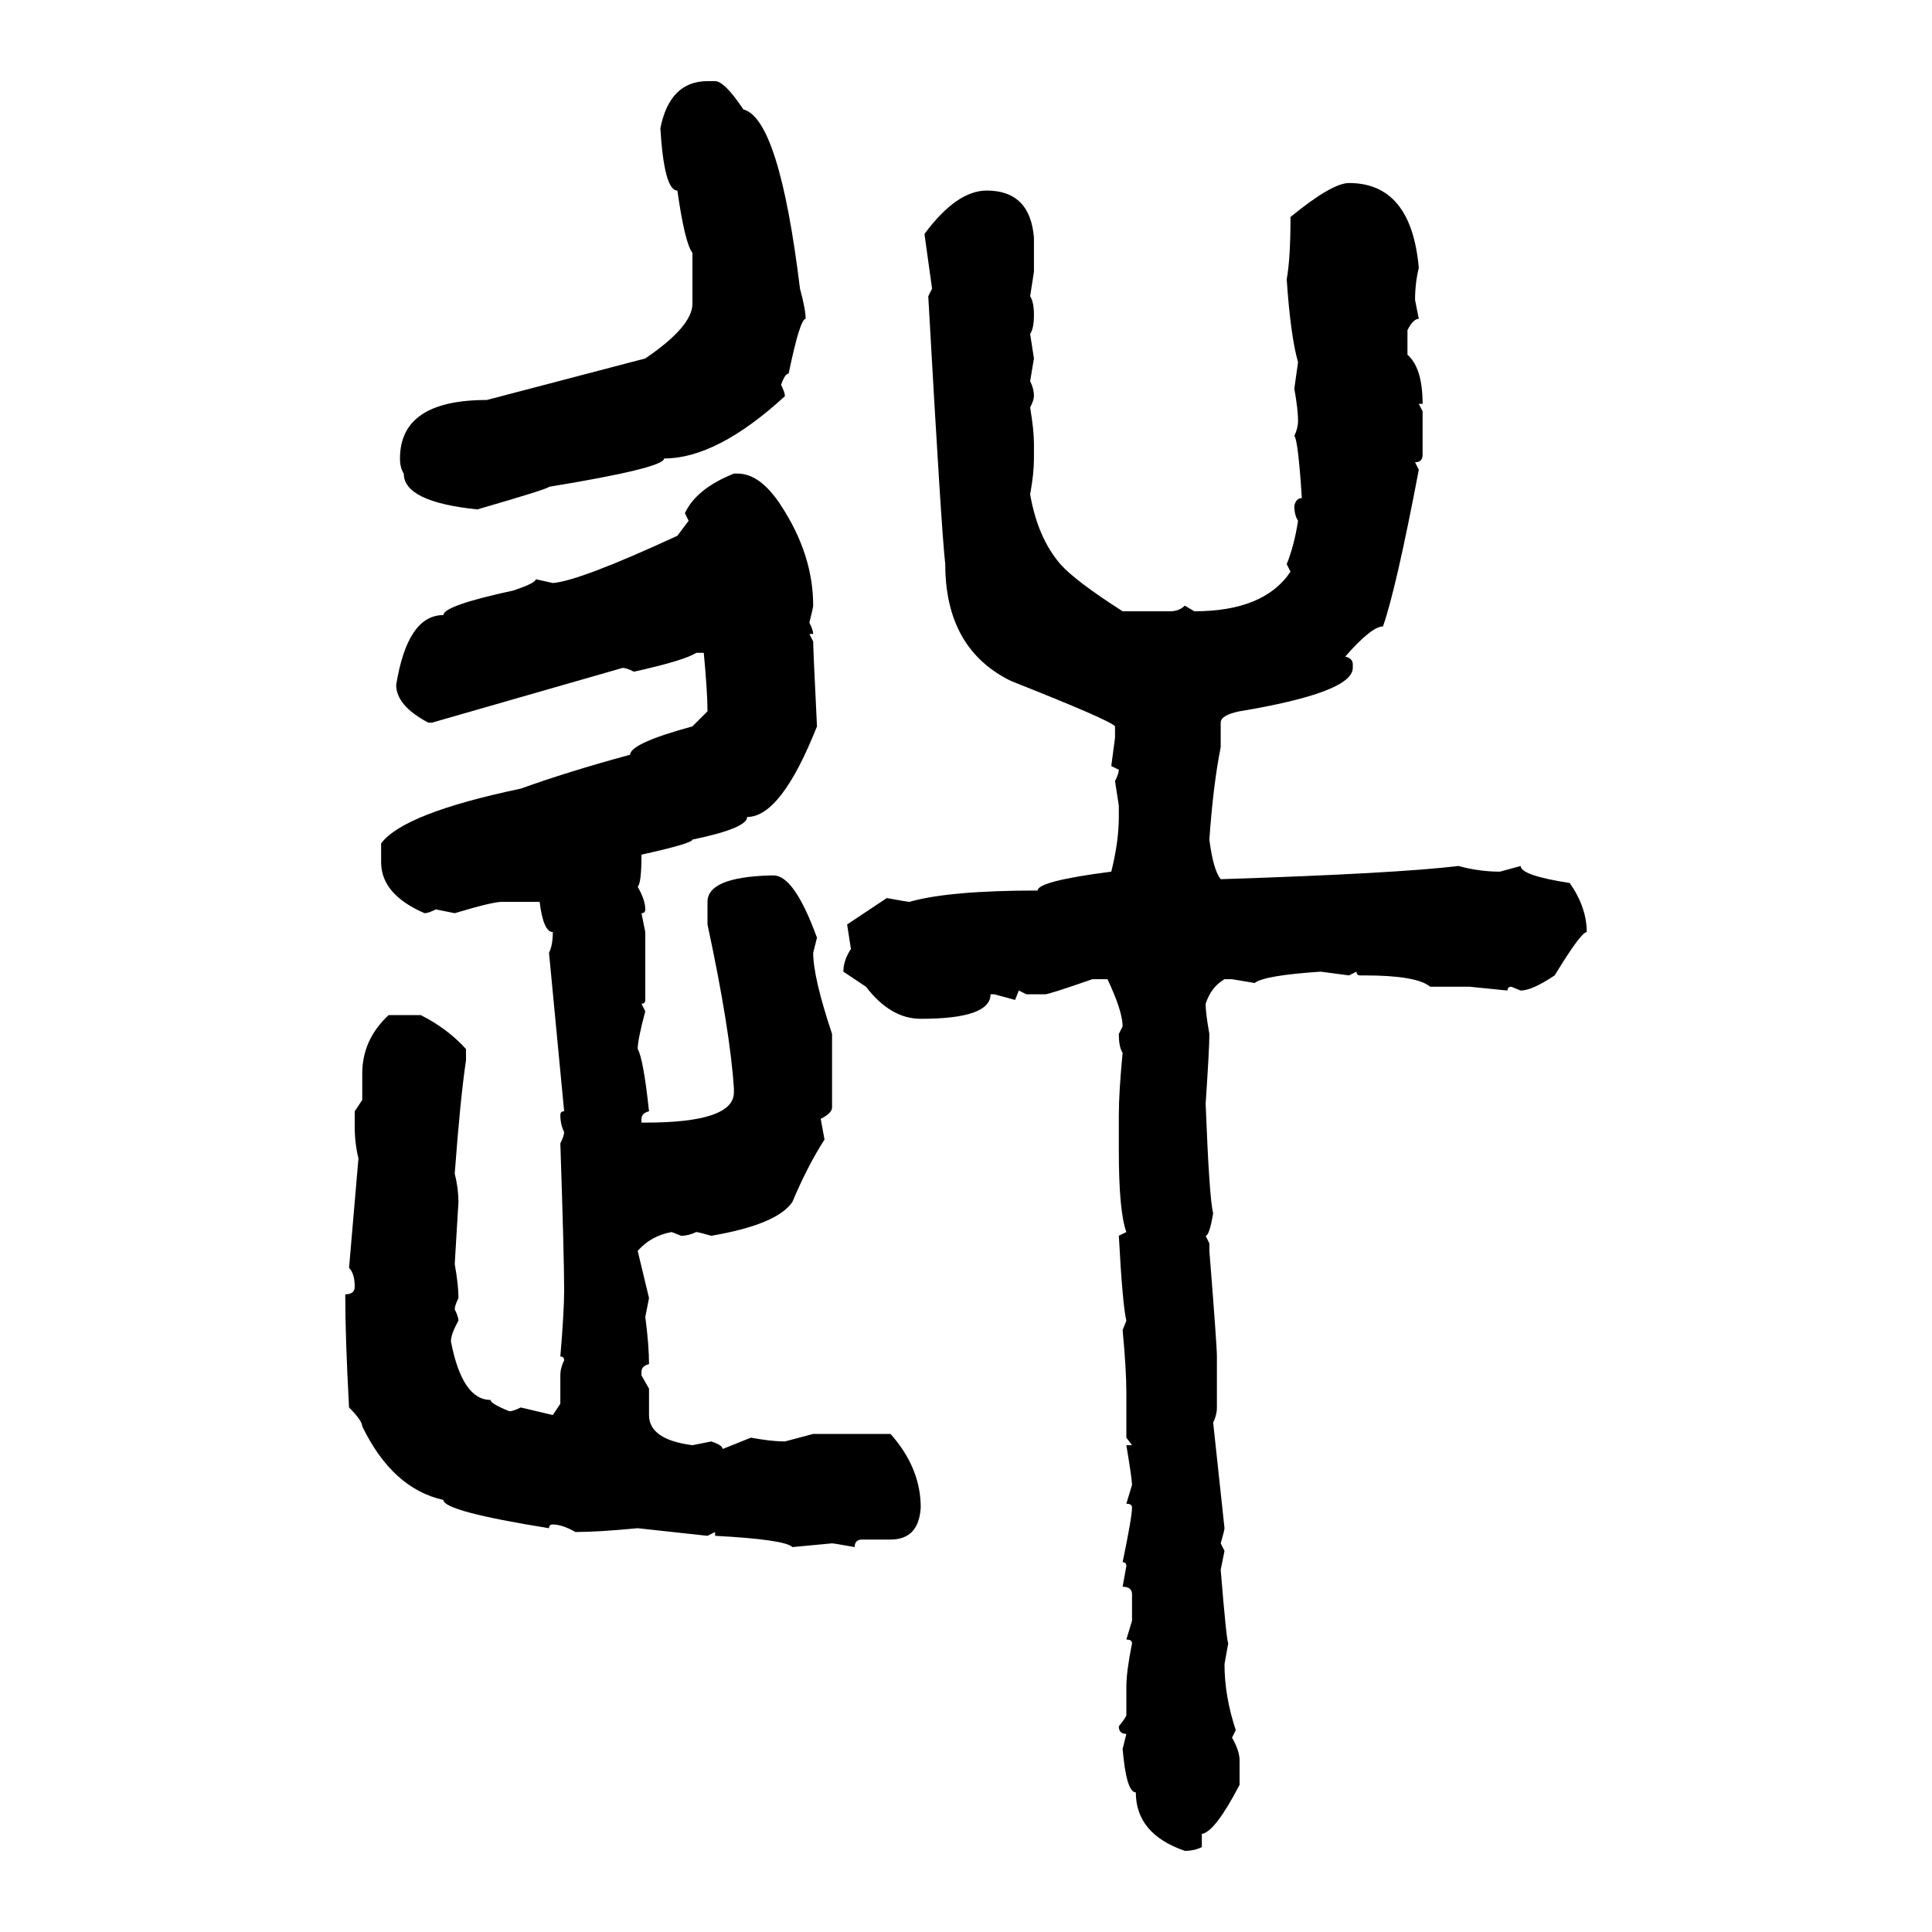 <svg xmlns="http://www.w3.org/2000/svg" xmlns:xlink="http://www.w3.org/1999/xlink" width="300" height="300"><path d="M109.86 12.60L111.04 12.60Q112.50 12.60 115.43 16.99L115.43 16.99Q121.00 18.46 124.22 44.82L124.22 44.82Q125.10 48.05 125.10 49.51L125.10 49.51Q124.22 49.51 122.46 58.01L122.46 58.01Q121.88 58.01 121.29 59.77L121.29 59.77Q121.88 60.94 121.88 61.52L121.88 61.52Q111.33 71.19 103.13 71.19L103.13 71.19Q103.13 72.66 85.25 75.59L85.25 75.59Q85.25 75.88 74.12 79.10L74.12 79.10Q62.70 77.93 62.70 73.54L62.70 73.54Q62.11 72.66 62.11 71.19L62.11 71.19Q62.11 62.11 75.59 62.11L75.59 62.11L100.20 55.66Q107.52 50.68 107.52 47.17L107.52 47.17L107.52 39.26Q106.35 37.79 105.18 29.59L105.18 29.59Q103.13 29.59 102.54 19.92L102.54 19.92Q104.00 12.60 109.86 12.60L109.86 12.60ZM209.47 28.42L209.47 28.42Q219.14 28.42 220.31 41.60L220.31 41.60Q219.73 43.95 219.73 46.58L219.73 46.58L220.31 49.51Q219.43 49.51 218.55 51.27L218.55 51.27L218.55 55.08Q220.90 57.13 220.90 62.70L220.90 62.70L220.31 62.70L220.90 63.87L220.90 70.61Q220.90 71.78 219.73 71.78L219.73 71.78L220.31 72.95Q216.80 91.41 214.75 97.27L214.75 97.27Q212.99 97.27 208.89 101.95L208.89 101.95Q210.06 102.25 210.06 103.13L210.06 103.13L210.06 103.71Q210.06 107.52 192.48 110.45L192.48 110.45Q189.55 111.04 189.55 112.21L189.55 112.21L189.55 116.02Q188.38 121.88 187.79 130.37L187.79 130.37Q188.38 135.06 189.55 136.52L189.55 136.52Q216.80 135.64 226.46 134.47L226.46 134.47Q229.69 135.35 232.91 135.35L232.91 135.35L236.13 134.47Q236.13 135.94 243.75 137.11L243.75 137.11Q246.39 140.92 246.39 144.73L246.39 144.73Q245.51 144.73 241.41 151.46L241.41 151.46Q237.89 153.81 236.13 153.81L236.13 153.81L234.67 153.22Q234.08 153.22 234.08 153.81L234.08 153.81L228.22 153.22L222.07 153.22Q220.02 151.46 211.82 151.46L211.82 151.46L211.23 151.46Q210.64 151.46 210.64 150.88L210.64 150.88L209.47 151.46L205.08 150.88Q196.29 151.46 194.82 152.64L194.82 152.64L191.31 152.05L190.14 152.05Q188.09 153.22 187.21 155.86L187.21 155.86Q187.21 157.32 187.79 160.55L187.79 160.55Q187.79 162.89 187.21 171.39L187.21 171.39Q187.79 186.33 188.38 188.38L188.38 188.38Q187.79 191.89 187.21 191.89L187.21 191.89L187.79 193.07L187.79 194.24Q188.96 208.89 188.96 210.64L188.96 210.64L188.96 218.55Q188.96 219.73 188.38 220.90L188.38 220.90L190.14 237.30Q190.14 237.60 189.55 239.65L189.55 239.65L190.14 240.82L189.55 243.75Q190.43 254.59 190.72 255.18L190.72 255.18L190.14 258.40Q190.14 263.38 191.89 268.65L191.89 268.65L191.31 269.82Q192.48 271.88 192.48 273.34L192.48 273.34L192.48 277.15Q188.67 284.47 186.62 284.77L186.62 284.77L186.62 286.82Q185.45 287.40 183.98 287.40L183.98 287.40Q176.37 284.77 176.37 278.32L176.37 278.32Q174.90 278.32 174.32 271.58L174.32 271.58L174.90 269.24Q173.73 269.24 173.73 268.07L173.73 268.07Q174.90 266.60 174.90 266.31L174.90 266.31L174.90 261.91Q174.90 259.57 175.78 255.18L175.78 255.18Q175.78 254.59 174.90 254.59L174.90 254.59L175.78 251.66L175.78 247.56Q175.78 246.39 174.32 246.39L174.32 246.39L174.90 243.16Q174.90 242.58 174.32 242.58L174.32 242.58Q175.78 235.55 175.78 234.08L175.78 234.08Q175.78 233.50 174.90 233.50L174.90 233.50L175.78 230.57Q175.78 229.69 174.90 224.41L174.90 224.41L175.78 224.41L174.90 223.24L174.90 216.21Q174.90 212.70 174.32 206.54L174.32 206.54L174.90 205.08Q174.32 202.73 173.73 191.89L173.73 191.89L174.90 191.31Q173.73 188.09 173.73 178.71L173.73 178.71L173.73 173.14Q173.73 169.63 174.32 163.48L174.32 163.48Q173.73 162.60 173.73 160.55L173.73 160.55L174.32 159.38Q174.32 157.03 171.97 152.05L171.97 152.05L169.63 152.05Q162.89 154.39 162.30 154.39L162.30 154.39L159.38 154.39L158.20 153.81L157.62 155.27L154.39 154.39L153.81 154.39Q153.81 158.20 142.97 158.20L142.97 158.20Q138.28 158.20 134.47 153.22L134.47 153.22L130.96 150.88Q130.96 149.12 132.13 147.36L132.13 147.36L131.54 143.55L137.70 139.45Q140.92 140.04 141.21 140.04L141.21 140.04Q147.36 138.28 161.13 138.28L161.13 138.28Q161.13 136.82 172.56 135.35L172.56 135.35Q173.73 130.66 173.73 126.86L173.73 126.86L173.73 125.10L173.14 121.29Q173.73 120.12 173.73 119.53L173.73 119.53L172.56 118.95L173.14 114.55L173.14 112.79Q172.56 111.91 157.03 105.76L157.03 105.76Q146.78 100.78 146.78 87.60L146.78 87.60Q146.19 82.62 144.14 46.00L144.14 46.00L144.73 44.82L143.55 36.33Q148.54 29.59 153.22 29.59L153.22 29.59Q159.96 29.59 160.55 36.91L160.55 36.91L160.55 42.19L159.96 46.00Q160.55 46.88 160.55 48.93L160.55 48.93Q160.55 50.98 159.96 51.86L159.96 51.86L160.55 55.66L159.96 59.18Q160.55 60.35 160.55 61.52L160.55 61.52Q160.55 62.11 159.96 63.28L159.96 63.28Q160.55 66.80 160.55 68.85L160.55 68.85L160.55 71.19Q160.55 73.54 159.96 76.76L159.96 76.76Q161.13 83.50 164.65 87.60L164.65 87.60Q166.99 90.23 174.32 94.92L174.32 94.92L181.64 94.92Q183.11 94.92 183.98 94.04L183.98 94.04L185.45 94.92Q196.29 94.92 200.39 88.77L200.39 88.77L199.80 87.60Q200.98 84.67 201.56 80.86L201.56 80.86Q200.98 79.98 200.98 78.52L200.98 78.52Q201.27 77.34 202.15 77.34L202.15 77.34Q201.56 68.26 200.98 67.68L200.98 67.68Q201.56 66.50 201.56 65.33L201.56 65.33Q201.56 63.57 200.98 60.35L200.98 60.35L201.56 56.25Q200.39 52.15 199.80 43.36L199.80 43.36Q200.39 40.14 200.39 33.69L200.39 33.69Q206.84 28.42 209.47 28.42ZM113.96 73.54L114.55 73.54Q118.07 73.54 121.29 78.52L121.29 78.52Q126.27 86.13 126.27 94.04L126.27 94.04Q126.27 94.34 125.68 96.68L125.68 96.68Q126.27 97.85 126.27 98.44L126.27 98.44L125.68 98.44L126.27 99.61Q126.27 100.78 126.86 112.79L126.86 112.79Q121.29 126.86 116.02 126.86L116.02 126.86Q116.02 128.61 107.52 130.37L107.52 130.37Q107.52 130.96 99.61 132.71L99.61 132.71Q99.61 137.11 99.02 137.70L99.02 137.70Q100.20 139.75 100.20 141.21L100.20 141.21Q100.20 141.80 99.61 141.80L99.61 141.80L100.20 144.73L100.20 155.27Q100.20 155.86 99.61 155.86L99.61 155.86L100.20 157.03Q99.02 161.43 99.02 162.89L99.02 162.89Q99.90 164.36 100.78 172.56L100.78 172.56Q99.61 172.85 99.61 173.73L99.61 173.73L99.61 174.32L100.20 174.32Q113.96 174.32 113.96 169.63L113.96 169.63L113.96 169.04Q113.38 159.96 109.86 143.55L109.86 143.55L109.86 140.04Q109.86 136.23 119.53 135.94L119.53 135.94L120.12 135.94Q123.34 135.94 126.86 145.61L126.86 145.61L126.27 147.95Q126.27 151.76 129.20 160.55L129.20 160.55L129.20 171.97Q129.20 172.85 127.44 173.73L127.44 173.73L128.03 176.95Q125.39 181.05 123.05 186.62L123.05 186.62Q120.70 190.14 110.45 191.89L110.45 191.89Q108.40 191.31 108.11 191.31L108.11 191.31Q106.93 191.89 105.76 191.89L105.76 191.89L104.30 191.31Q101.07 191.89 99.02 194.24L99.02 194.24L100.78 201.56L100.20 204.49Q100.78 208.89 100.78 211.82L100.78 211.82Q99.61 212.11 99.61 212.99L99.61 212.99L99.61 213.57L100.78 215.63L100.78 219.73Q100.78 223.54 107.52 224.41L107.52 224.41L110.45 223.83Q112.21 224.41 112.21 225L112.21 225L116.60 223.24Q119.82 223.83 121.88 223.83L121.88 223.83L126.27 222.66L138.28 222.66Q142.97 227.93 142.97 234.08L142.97 234.08Q142.68 239.06 138.28 239.06L138.28 239.06L133.89 239.06Q132.71 239.06 132.71 240.23L132.71 240.23Q129.49 239.65 129.20 239.65L129.20 239.65L123.05 240.23Q121.88 239.06 111.04 238.48L111.04 238.48L111.04 237.89L109.86 238.48L99.02 237.30Q92.87 237.89 89.36 237.89L89.36 237.89Q87.30 236.72 85.84 236.72L85.84 236.72Q85.25 236.72 85.25 237.30L85.25 237.30Q68.85 234.67 68.85 232.91L68.85 232.91Q60.94 231.15 56.25 221.48L56.25 221.48Q56.25 220.61 54.20 218.55L54.20 218.55Q53.61 207.71 53.61 200.98L53.61 200.98Q55.08 200.98 55.08 199.80L55.08 199.80Q55.08 197.75 54.20 196.88L54.20 196.88L55.66 179.88Q55.08 177.54 55.08 174.90L55.08 174.90L55.08 172.56L56.25 170.80L56.25 166.70Q56.25 161.43 60.35 157.62L60.35 157.62L65.33 157.62Q69.43 159.67 72.36 162.89L72.36 162.89L72.36 164.65Q71.48 170.51 70.61 182.23L70.61 182.23Q71.19 184.57 71.19 186.62L71.19 186.62L70.61 196.29Q71.19 199.51 71.19 201.56L71.19 201.56Q70.61 202.73 70.61 203.32L70.61 203.32Q71.19 204.49 71.19 205.08L71.19 205.08Q70.02 207.13 70.02 208.30L70.02 208.30Q71.78 217.38 76.17 217.38L76.17 217.38Q76.17 217.97 79.10 219.14L79.10 219.14Q79.69 219.14 80.86 218.55L80.86 218.55L85.84 219.73L87.01 217.97L87.01 213.57Q87.01 212.40 87.60 211.23L87.60 211.23Q87.60 210.64 87.01 210.64L87.01 210.64Q87.60 203.61 87.60 200.39L87.60 200.39Q87.60 195.12 87.01 177.54L87.01 177.54Q87.60 176.37 87.60 175.78L87.60 175.78Q87.01 174.61 87.01 173.14L87.01 173.14Q87.01 172.56 87.60 172.56L87.60 172.56L85.25 147.95Q85.84 146.78 85.84 144.73L85.84 144.73Q84.38 144.73 83.79 140.04L83.79 140.04L77.93 140.04Q76.46 140.04 70.61 141.80L70.61 141.80L67.68 141.21Q66.50 141.80 65.92 141.80L65.92 141.80Q59.18 138.87 59.18 133.89L59.18 133.89L59.18 130.96Q62.70 126.27 80.86 122.46L80.86 122.46Q88.18 119.82 97.85 117.19L97.85 117.19Q97.85 115.43 107.52 112.79L107.52 112.79L109.86 110.45Q109.86 107.52 109.28 101.37L109.28 101.37L108.11 101.37Q106.35 102.54 98.44 104.30L98.44 104.30Q97.27 103.71 96.68 103.71L96.68 103.71L67.09 112.21L66.50 112.21Q61.52 109.57 61.52 106.35L61.52 106.35Q63.28 95.51 68.85 95.51L68.85 95.51Q68.85 94.04 79.69 91.70L79.69 91.70Q83.20 90.53 83.20 89.94L83.20 89.94L85.84 90.53Q89.94 90.23 105.18 83.20L105.18 83.20L106.93 80.86L106.35 79.69Q108.11 75.88 113.96 73.54L113.96 73.54Z"/></svg>
